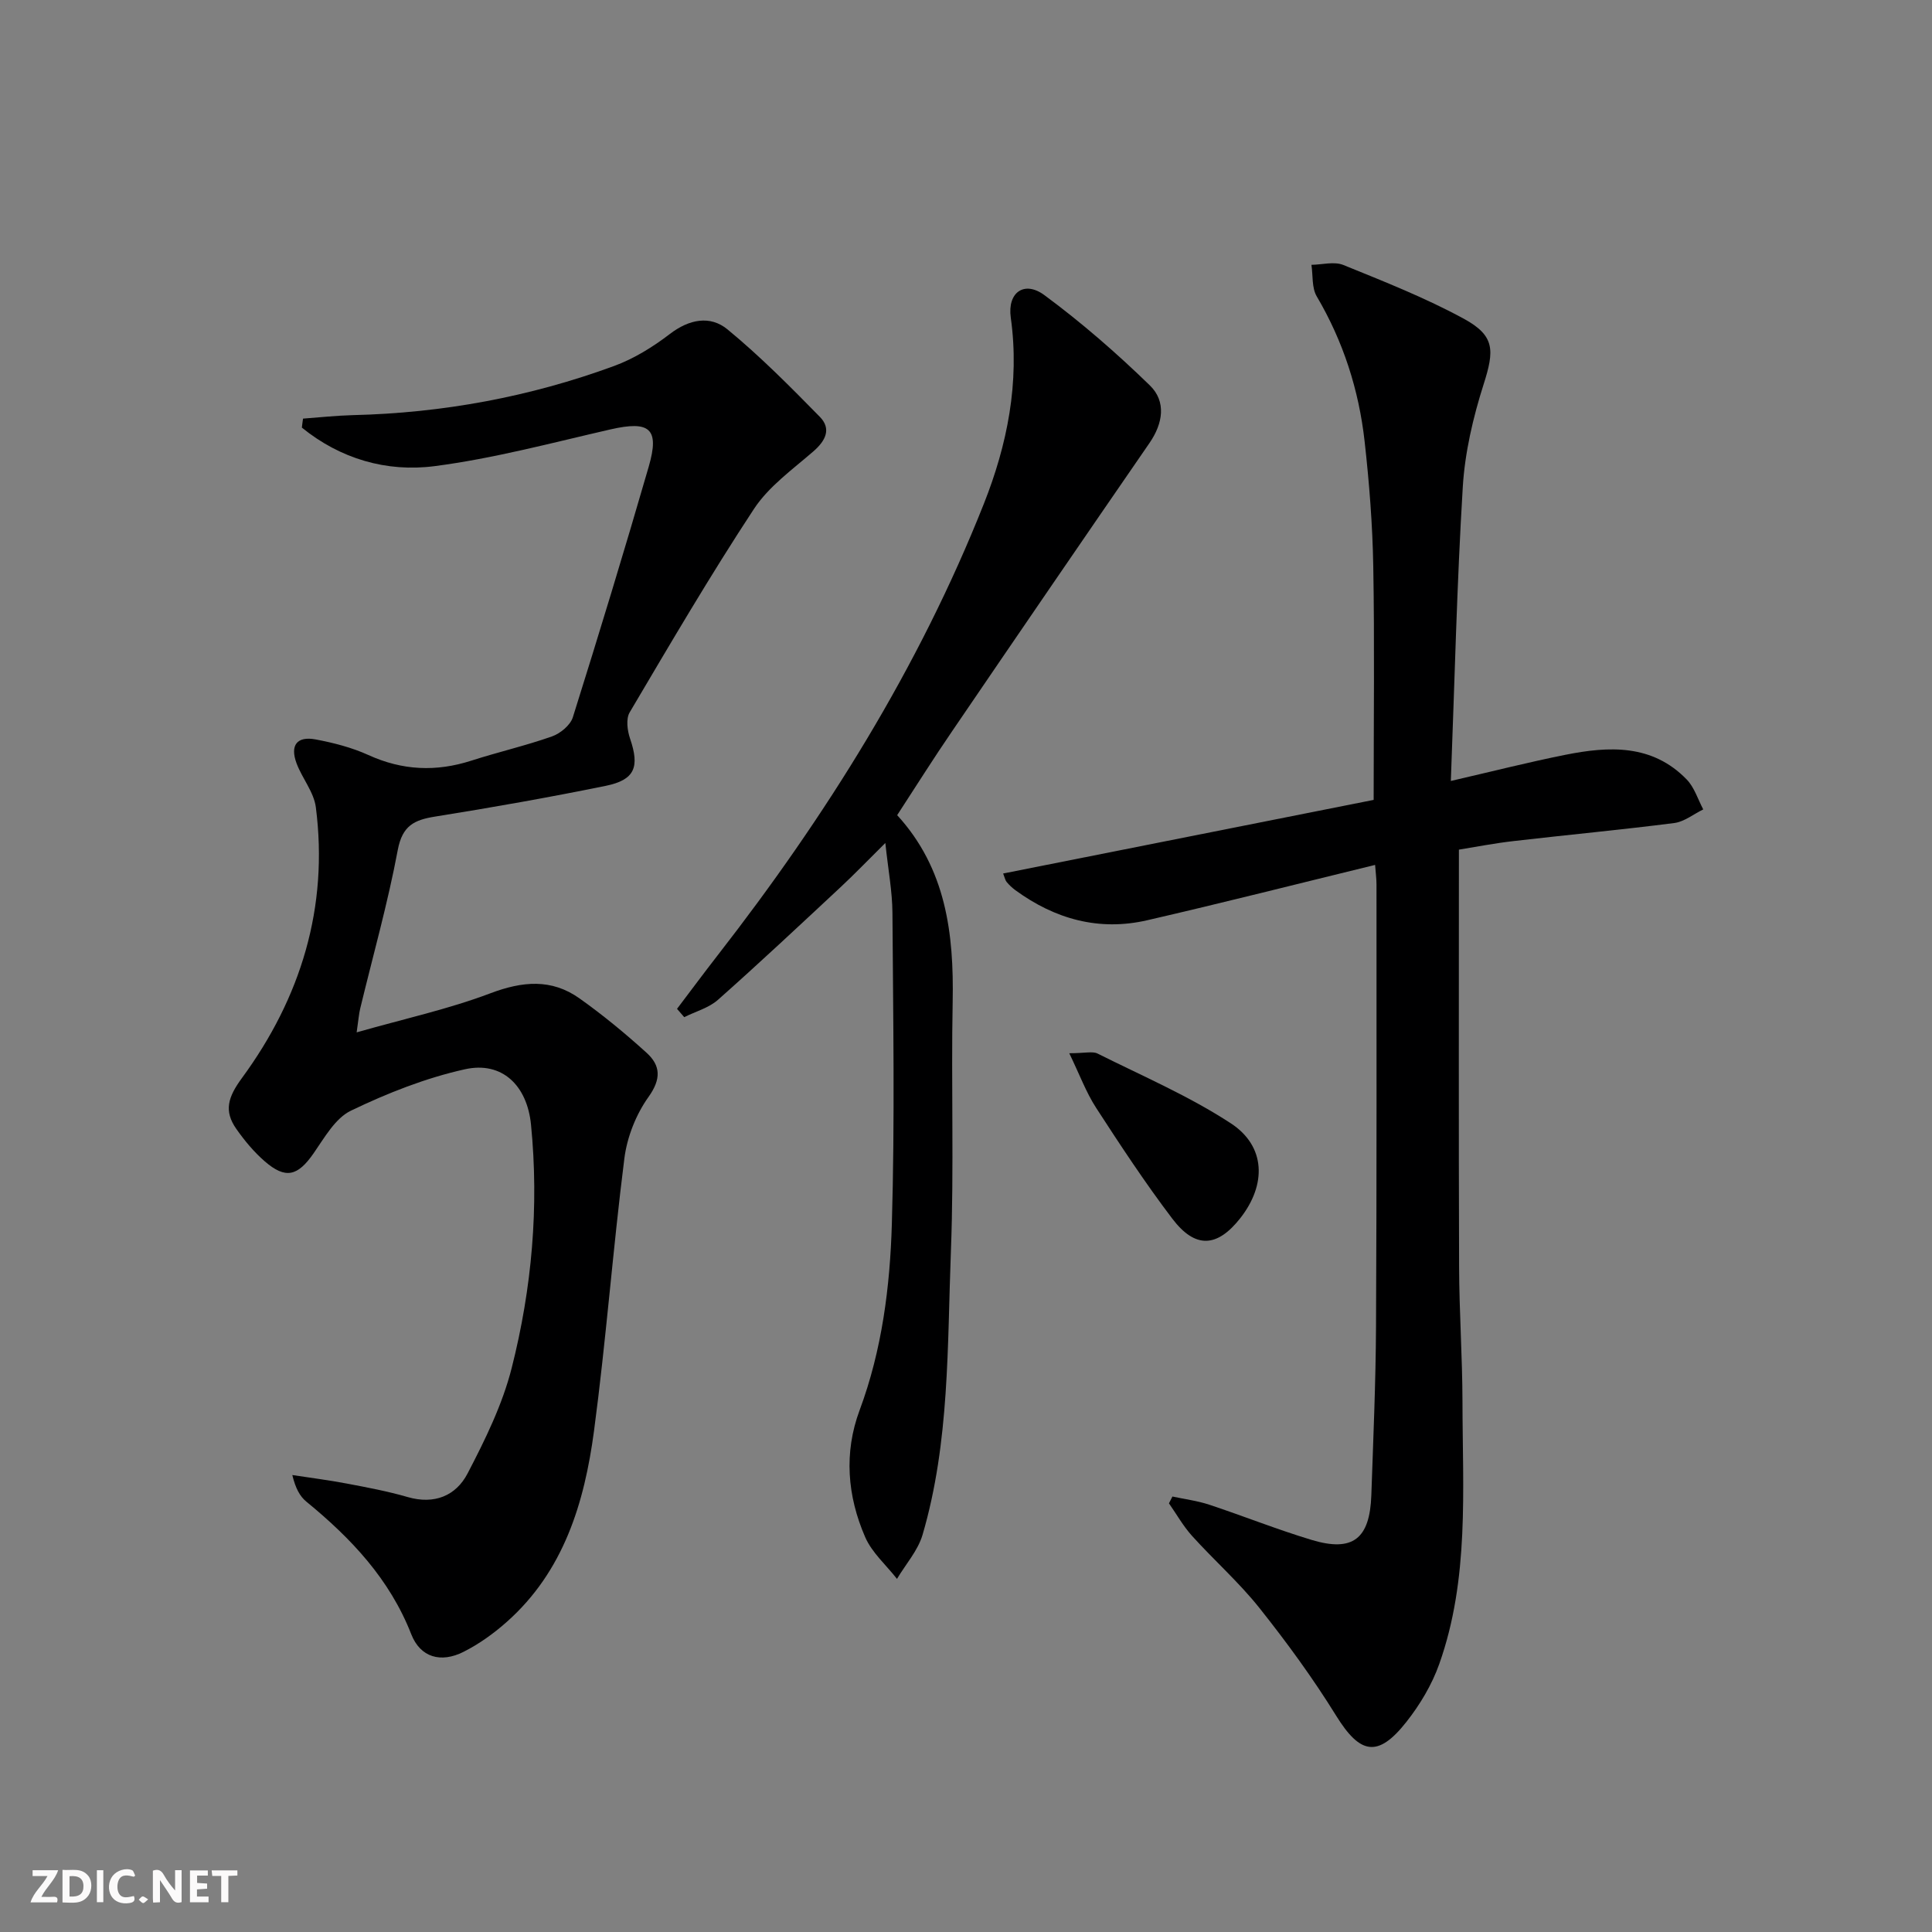 <svg enable-background="new 0 0 400 400" viewBox="0 0 400 400" xmlns="http://www.w3.org/2000/svg"><rect x="0" y="0" width="400" height="400" fill="#808080" stroke="none"/><g fill="#fbfafa"><path d="m37.59 393.81c-.92.31-1.52.05-2-.78-.7-1.2-1.52-2.34-2.47-3.78v4.59c-.55.03-.95.05-1.41.07-.03-.37-.06-.64-.06-.91 0-1.91 0-3.81 0-5.7 1.13-.41 1.77-.03 2.29.91.62 1.11 1.38 2.14 2.31 3.19v-4.2h1.35v6.61z"/><path d="m12.94 393.88v-6.75c1.9.19 3.93-.54 5.37 1.29.8 1.01.78 2.88.03 3.97-1.37 1.97-3.4 1.51-5.4 1.49m1.45-1.22c2.04.12 2.92-.58 2.89-2.21-.03-1.51-.98-2.19-2.89-2z"/><path d="m11.81 393.87h-5.49c.68-2.18 2.47-3.48 3.51-5.45h-3.08v-1.21h5.29c-.71 2.13-2.44 3.48-3.47 5.51.86 0 1.63.04 2.39-.01.79-.05 1.14.21.85 1.16"/><path d="m39.33 393.86v-6.61h3.7v1.07h-2.22v1.52c.68.04 1.34.09 2.07.13v1.07c-.72.05-1.38.09-2.1.14v1.48h2.4v1.19h-3.85z"/><path d="m27.71 388.56c-1.15-.3-2.46-.61-3.1.64-.37.73-.41 1.93-.06 2.67.63 1.35 1.99.93 3.17.68.35.94-.01 1.32-.93 1.46-1.62.25-3.05-.27-3.76-1.48-.73-1.25-.6-3.03.31-4.17.88-1.11 2.71-1.7 4-1.16.32.13.44.74.65 1.12-.1.08-.19.16-.28.24"/><path d="m49.15 387.24v1.07c-.59.02-1.17.05-1.87.08v5.44h-1.48v-5.44h-1.85c-.05-.4-.08-.73-.13-1.15z"/><path d="m20.06 387.21h1.33v6.62h-1.33z"/><path d="m30.68 393.25c-.49.38-.8.79-1.05.76-.32-.05-.6-.45-.9-.7.26-.24.51-.64.8-.67.29-.04.62.3 1.15.61"/></g><path d="m62.74 86.67c3.43-.25 6.86-.63 10.29-.72 18.58-.44 36.64-3.77 54.07-10.16 4.13-1.51 8.07-3.95 11.58-6.64 4.01-3.07 8.35-3.9 11.93-.96 6.76 5.56 12.97 11.83 19.12 18.1 2.44 2.49 1.22 4.95-1.34 7.17-4.32 3.75-9.24 7.26-12.3 11.92-9.04 13.74-17.36 27.96-25.73 42.12-.79 1.34-.48 3.76.09 5.42 2.01 5.89 1.01 8.55-5.08 9.79-11.7 2.38-23.47 4.47-35.26 6.35-4.34.69-6.8 1.87-7.75 6.89-2.07 11.06-5.15 21.93-7.79 32.88-.26 1.09-.34 2.22-.73 4.91 9.81-2.8 18.99-4.8 27.69-8.09 6.64-2.51 12.65-3.06 18.44 1.05 4.86 3.45 9.49 7.27 13.9 11.27 2.92 2.65 3.05 5.43.39 9.15-2.58 3.61-4.43 8.29-4.99 12.71-2.38 18.78-3.79 37.69-6.29 56.45-1.98 14.85-6.26 29.04-18.05 39.51-2.7 2.4-5.75 4.59-8.97 6.21-4.68 2.36-8.93 1.16-10.81-3.64-4.48-11.45-12.46-19.87-21.71-27.45-1.35-1.1-2.25-2.75-2.92-5.52 3.75.58 7.53 1.05 11.25 1.76 4.24.8 8.5 1.6 12.64 2.8 5.52 1.6 9.99-.27 12.39-4.87 3.64-6.99 7.22-14.27 9.14-21.85 4.18-16.48 5.68-33.36 4-50.38-.8-8.12-5.99-13.18-13.68-11.47-8.12 1.8-16.08 4.95-23.6 8.57-3.26 1.57-5.49 5.61-7.74 8.84-3.28 4.71-5.78 5.4-10.11 1.65-2.23-1.94-4.19-4.29-5.89-6.72-2.61-3.73-1.72-6.58 1.16-10.51 12.19-16.61 17.98-35.34 15.31-56.09-.41-3.14-2.83-5.98-3.99-9.08-1.39-3.74.07-5.67 3.94-4.95 3.72.7 7.5 1.67 10.93 3.23 7.05 3.21 14.03 3.51 21.33 1.16 5.52-1.78 11.21-3.08 16.68-5.01 1.73-.61 3.8-2.32 4.32-3.96 5.42-17.25 10.69-34.55 15.72-51.92 2.28-7.88.19-9.54-7.92-7.69-12.1 2.77-24.16 6.02-36.43 7.61-9.94 1.29-19.52-1.52-27.47-7.98.06-.61.15-1.23.24-1.86z" fill="#000001"/><path d="m302.05 175.91c0 29.47-.06 57.93.04 86.39.03 9.31.68 18.62.7 27.93.02 18.24 1.45 36.66-4.81 54.29-1.52 4.29-4 8.44-6.84 12.03-5.89 7.45-9.57 6.64-14.51-1.34-4.79-7.74-10.19-15.14-15.86-22.27-4.23-5.32-9.4-9.89-13.97-14.95-1.83-2.03-3.2-4.48-4.78-6.74l.72-1.41c2.55.55 5.18.88 7.65 1.7 7.09 2.35 14.05 5.14 21.19 7.29 8.5 2.55 12.03-.22 12.34-9.27.4-11.64.91-23.28.97-34.92.16-30.49.09-60.98.1-91.46 0-1.28-.18-2.56-.29-4.11-15.93 3.89-31.52 7.85-47.19 11.46-9.98 2.3-19.08-.24-27.28-6.22-.67-.49-1.28-1.07-1.81-1.7-.3-.36-.39-.9-.73-1.76 25.75-5.12 51.4-10.22 76.71-15.24 0-16.78.2-32.57-.08-48.36-.15-8.63-.83-17.28-1.79-25.86-1.19-10.65-4.42-20.71-9.92-30.04-1.04-1.77-.76-4.32-1.09-6.52 2.21-.03 4.71-.74 6.6.03 8.42 3.42 16.94 6.78 24.91 11.11 6.53 3.55 6.37 6.58 4.14 13.59-2.19 6.88-3.89 14.14-4.32 21.32-1.22 20.07-1.68 40.18-2.47 60.81 8.58-1.98 16.09-3.89 23.69-5.41 9.04-1.81 18.01-2.26 25.15 5.11 1.58 1.63 2.31 4.1 3.42 6.19-2 .97-3.92 2.55-6.01 2.82-11.02 1.41-22.09 2.44-33.13 3.72-4.1.46-8.14 1.26-11.45 1.79z" fill="#000001"/><path d="m185.75 168.77c10.12 11.07 11.76 24.49 11.49 38.64-.33 17.16.29 34.34-.36 51.48-.76 19.72-.24 39.64-5.87 58.86-.96 3.28-3.49 6.1-5.3 9.14-2.24-2.87-5.19-5.43-6.59-8.66-3.69-8.48-4.43-17.45-1.15-26.25 4.65-12.5 6.3-25.57 6.68-38.64.63-21.44.26-42.91.12-64.36-.03-4.43-.88-8.86-1.47-14.45-3.56 3.52-6.34 6.42-9.28 9.16-8.4 7.83-16.77 15.68-25.36 23.3-1.9 1.69-4.64 2.42-7 3.6-.5-.57-.99-1.15-1.49-1.72 2.82-3.72 5.6-7.47 8.47-11.16 22.37-28.76 41.59-59.44 55.05-93.39 4.84-12.2 7.46-25.11 5.58-38.56-.73-5.23 2.8-7.73 6.97-4.65 7.69 5.68 14.97 12.02 21.83 18.69 3.42 3.33 2.73 7.84-.08 11.92-13.68 19.85-27.3 39.75-40.87 59.68-3.85 5.61-7.46 11.38-11.37 17.37z" fill="#000001"/><path d="m221.38 218.06c3.3 0 4.83-.45 5.86.07 9.29 4.65 18.95 8.79 27.6 14.45 7.25 4.75 7.38 12.69 1.97 19.6-4.79 6.11-9.33 6.41-14.1.13-5.61-7.39-10.73-15.17-15.78-22.96-2.06-3.18-3.4-6.84-5.55-11.29z" fill="#000001"/></svg>
